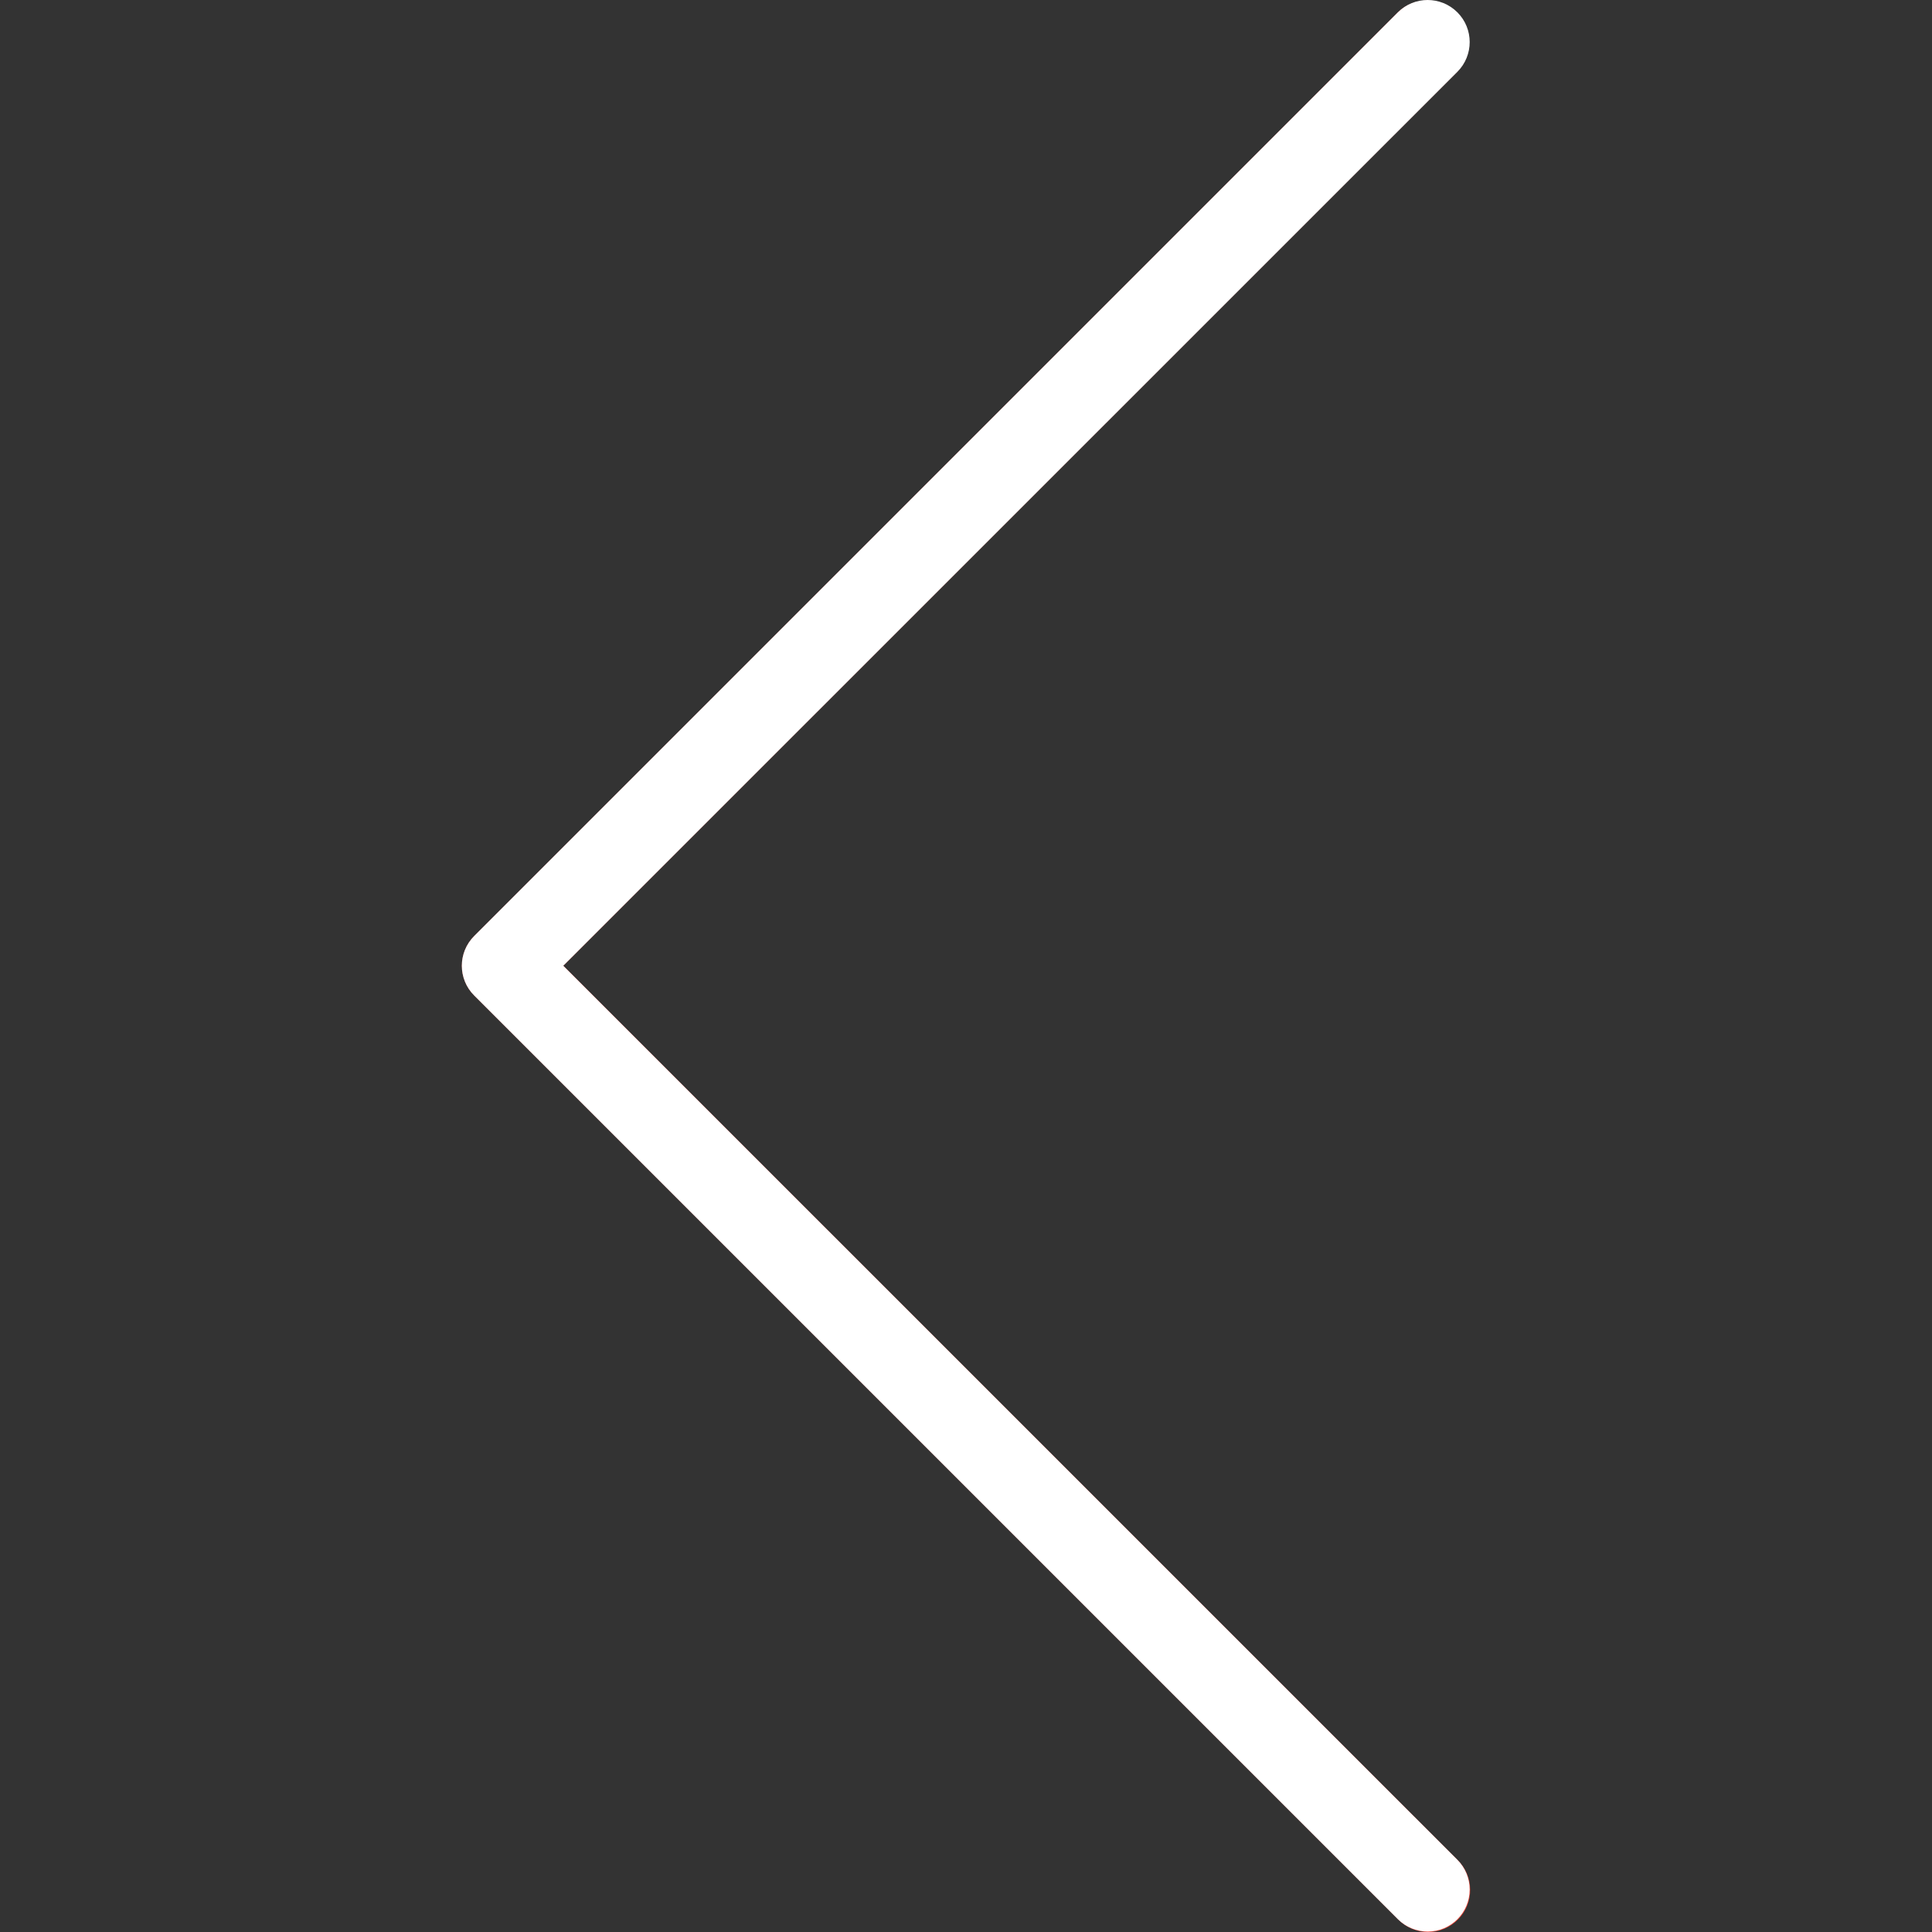 <svg width="24" height="24" viewBox="0 0 24 24" fill="none" xmlns="http://www.w3.org/2000/svg">
<rect x="0" y="0" width="24" height="24" fill="#333333" stroke="none"/>
<g clip-path="url(#clip0_2_3656)">
<path d="M17.365 0.153C17.572 -0.047 17.902 -0.041 18.103 0.166C18.298 0.368 18.298 0.688 18.103 0.89L6.997 11.997L18.104 23.103C18.311 23.303 18.317 23.634 18.116 23.841C17.916 24.048 17.586 24.054 17.379 23.854C17.375 23.849 17.37 23.845 17.366 23.841L5.891 12.366C5.687 12.162 5.687 11.832 5.891 11.628L17.365 0.153Z" fill="#F44336"/>
<path d="M17.734 23.994C18.022 23.995 18.256 23.762 18.257 23.473C18.257 23.335 18.202 23.201 18.104 23.103L6.997 11.997L18.104 0.892C18.308 0.688 18.308 0.357 18.104 0.153C17.9 -0.051 17.569 -0.051 17.365 0.153L5.89 11.628C5.686 11.832 5.686 12.162 5.89 12.366L17.365 23.841C17.463 23.939 17.596 23.994 17.734 23.994Z" fill="white"/>
</g>
<defs>
<clipPath id="clip0_2_3656">
<rect width="24" height="24" fill="white" transform="matrix(-1 0 0 1 24 0)"/>
</clipPath>
</defs>
</svg>
